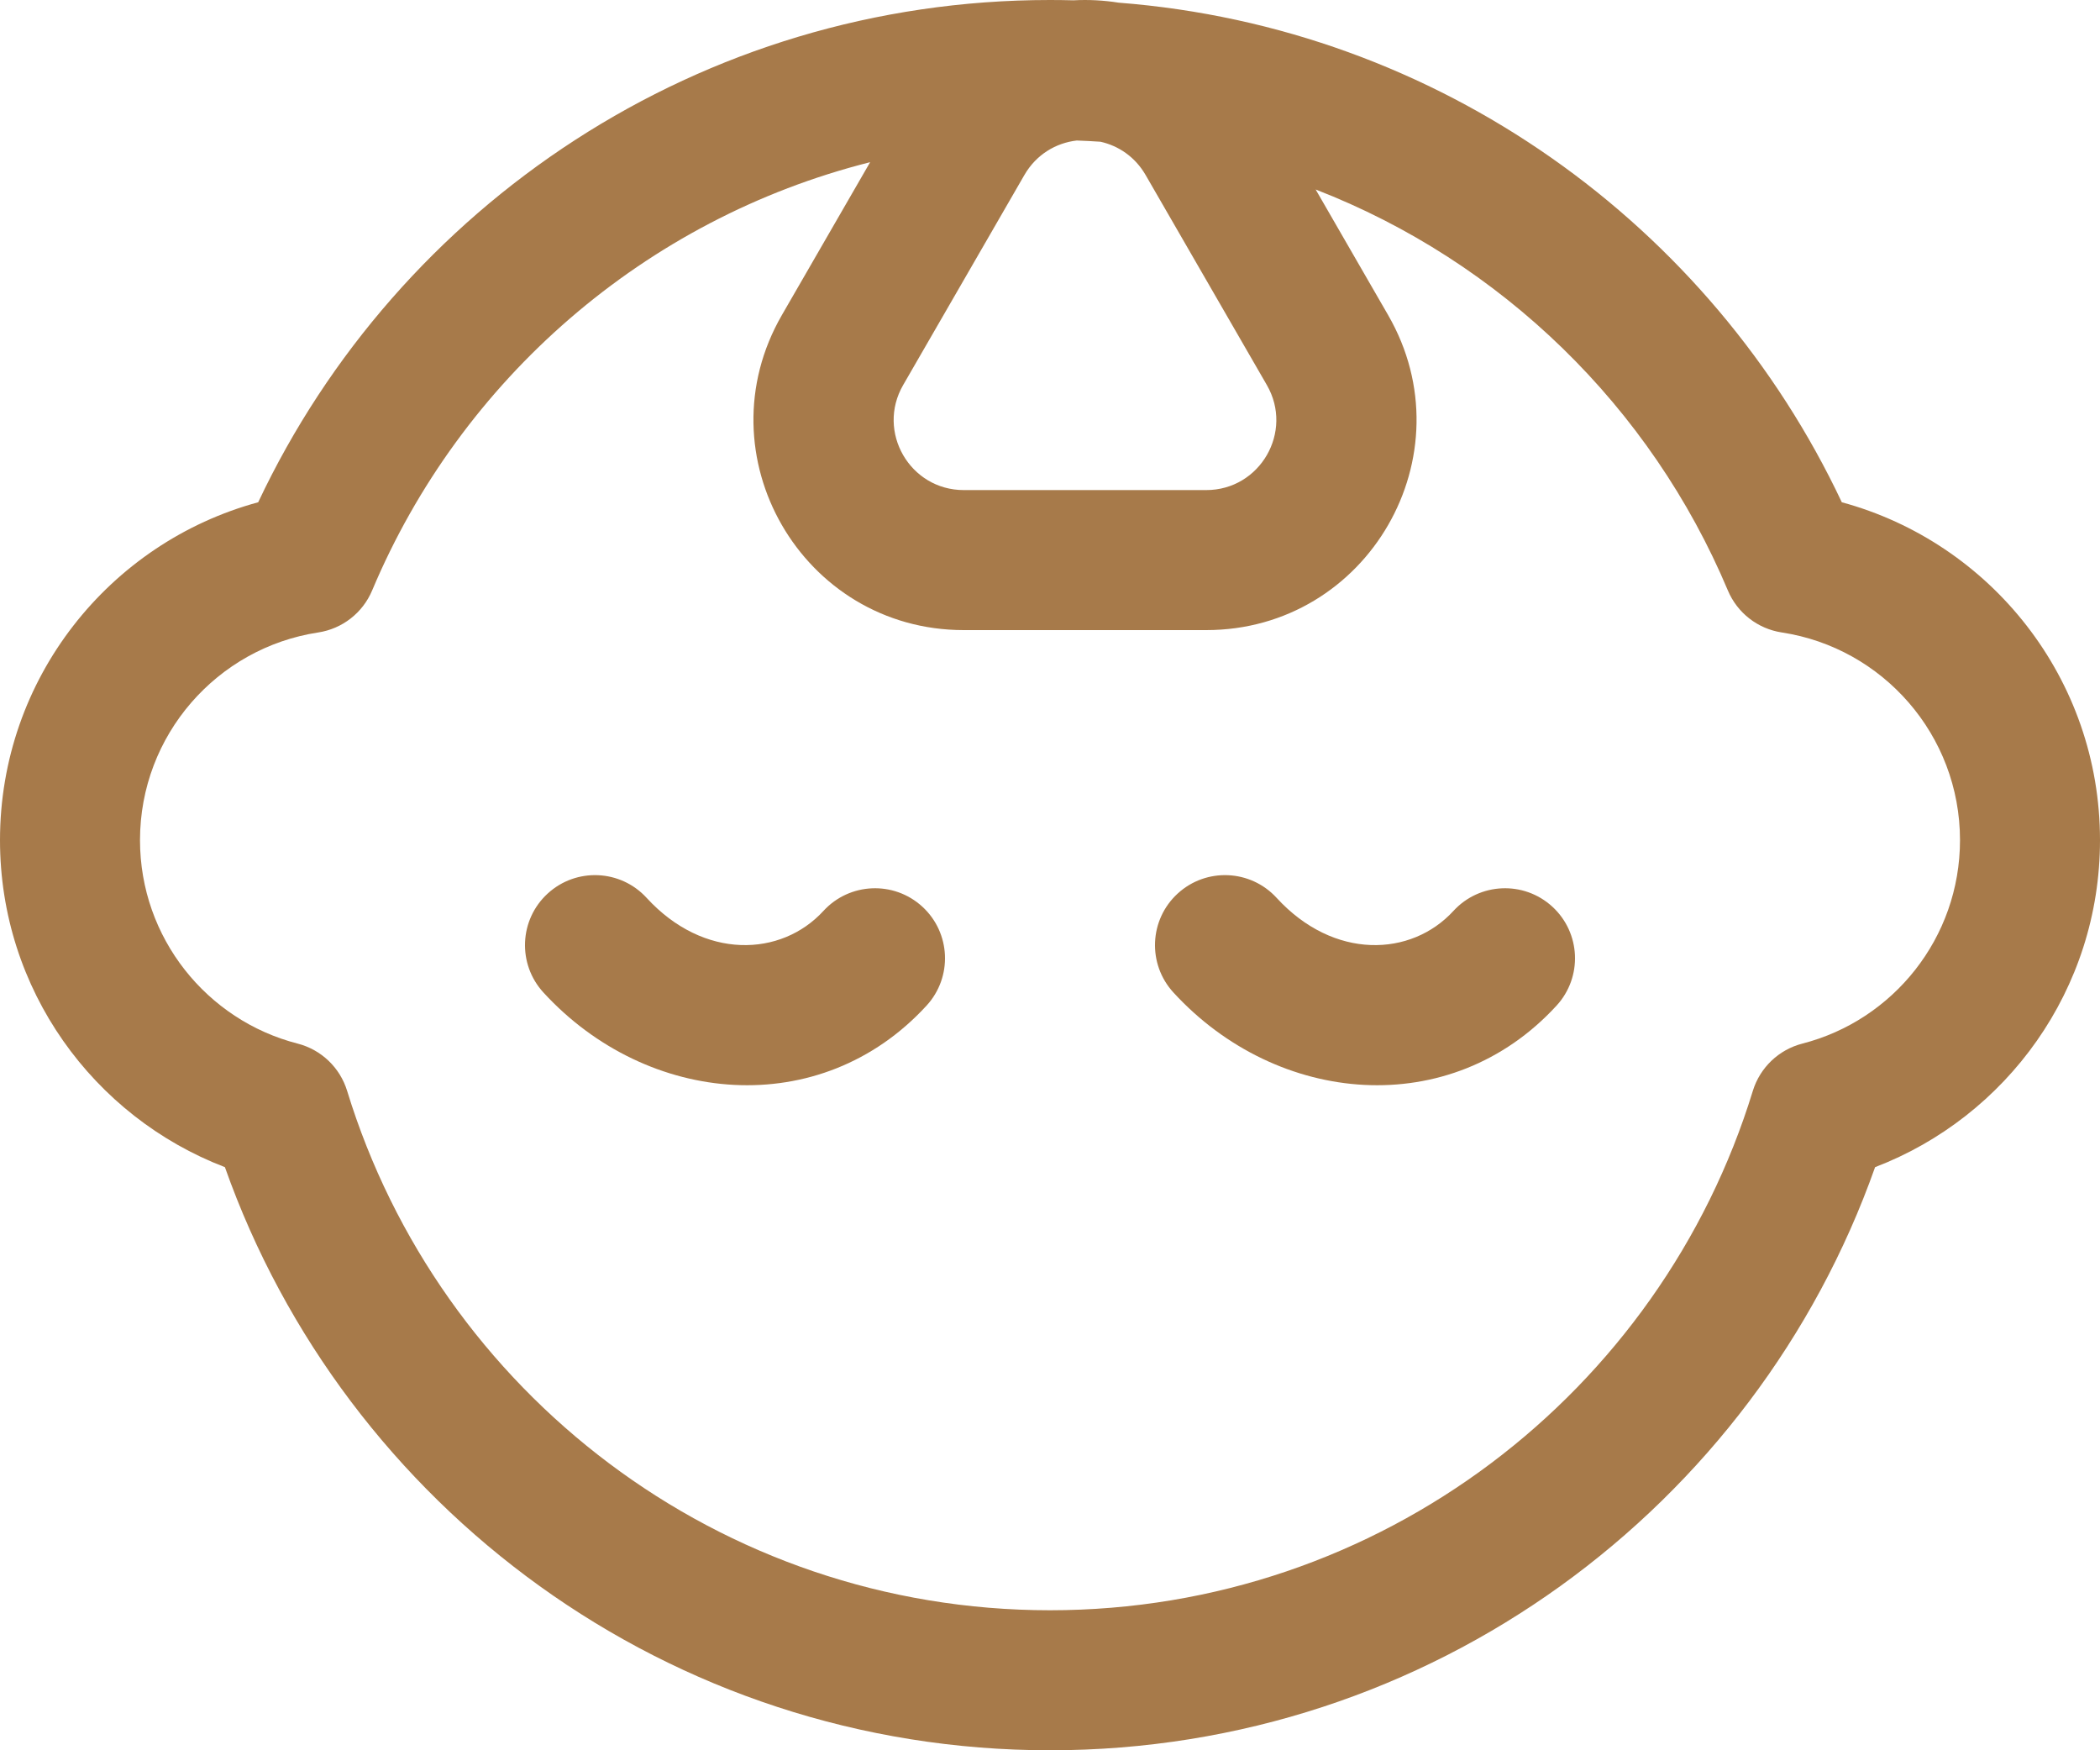 <svg xmlns="http://www.w3.org/2000/svg" fill="none" viewBox="0 0 60 50" height="50" width="60">
<path fill="#A77A4A" d="M15.648 25.526C16.463 24.779 17.728 24.834 18.474 25.648C20.113 27.436 22.326 27.331 23.526 26.023C24.272 25.209 25.537 25.154 26.352 25.9C27.166 26.647 27.221 27.912 26.474 28.726C23.445 32.03 18.495 31.59 15.526 28.352C14.779 27.537 14.834 26.272 15.648 25.526Z"></path>
<path fill="#A77A4A" d="M36.474 25.648C35.728 24.834 34.463 24.779 33.648 25.526C32.834 26.272 32.779 27.537 33.526 28.352C36.495 31.59 41.445 32.03 44.474 28.726C45.221 27.912 45.166 26.647 44.352 25.9C43.537 25.154 42.272 25.209 41.526 26.023C40.326 27.331 38.113 27.436 36.474 25.648Z"></path>
<path fill="#A77A4A" d="M30 0C20 0 11.375 5.871 7.377 14.348C3.126 15.501 0 19.384 0 24C0 28.266 2.669 31.904 6.426 33.342C9.86 43.045 19.116 50 30 50C40.885 50 50.14 43.045 53.574 33.342C57.331 31.904 60 28.266 60 24C60 19.384 56.874 15.501 52.623 14.348C48.889 6.43 41.117 0.785 31.959 0.076C31.533 0.008 31.101 -0.014 30.671 0.009C30.448 0.003 30.224 0 30 0ZM30.764 4.014C30.173 4.082 29.608 4.411 29.268 5L25.804 11C25.034 12.333 25.996 14 27.536 14H34.464C36.004 14 36.966 12.333 36.196 11L32.732 5C32.432 4.481 31.957 4.164 31.443 4.049C31.218 4.034 30.992 4.022 30.764 4.014ZM37.59 5.413L39.66 9C41.97 13 39.083 18 34.464 18H27.536C22.917 18 20.03 13 22.34 9L24.861 4.633C18.424 6.253 13.166 10.843 10.633 16.866C10.363 17.509 9.778 17.964 9.089 18.068C6.208 18.506 4 20.997 4 24C4 26.795 5.913 29.148 8.503 29.812C9.178 29.985 9.714 30.497 9.918 31.163C12.552 39.756 20.549 46 30 46C39.45 46 47.448 39.756 50.081 31.163C50.286 30.497 50.822 29.985 51.497 29.812C54.087 29.148 56 26.795 56 24C56 20.997 53.792 18.506 50.911 18.068C50.222 17.964 49.637 17.509 49.367 16.866C47.164 11.627 42.899 7.472 37.59 5.413Z" clip-rule="evenodd" fill-rule="evenodd"></path>
</svg>
